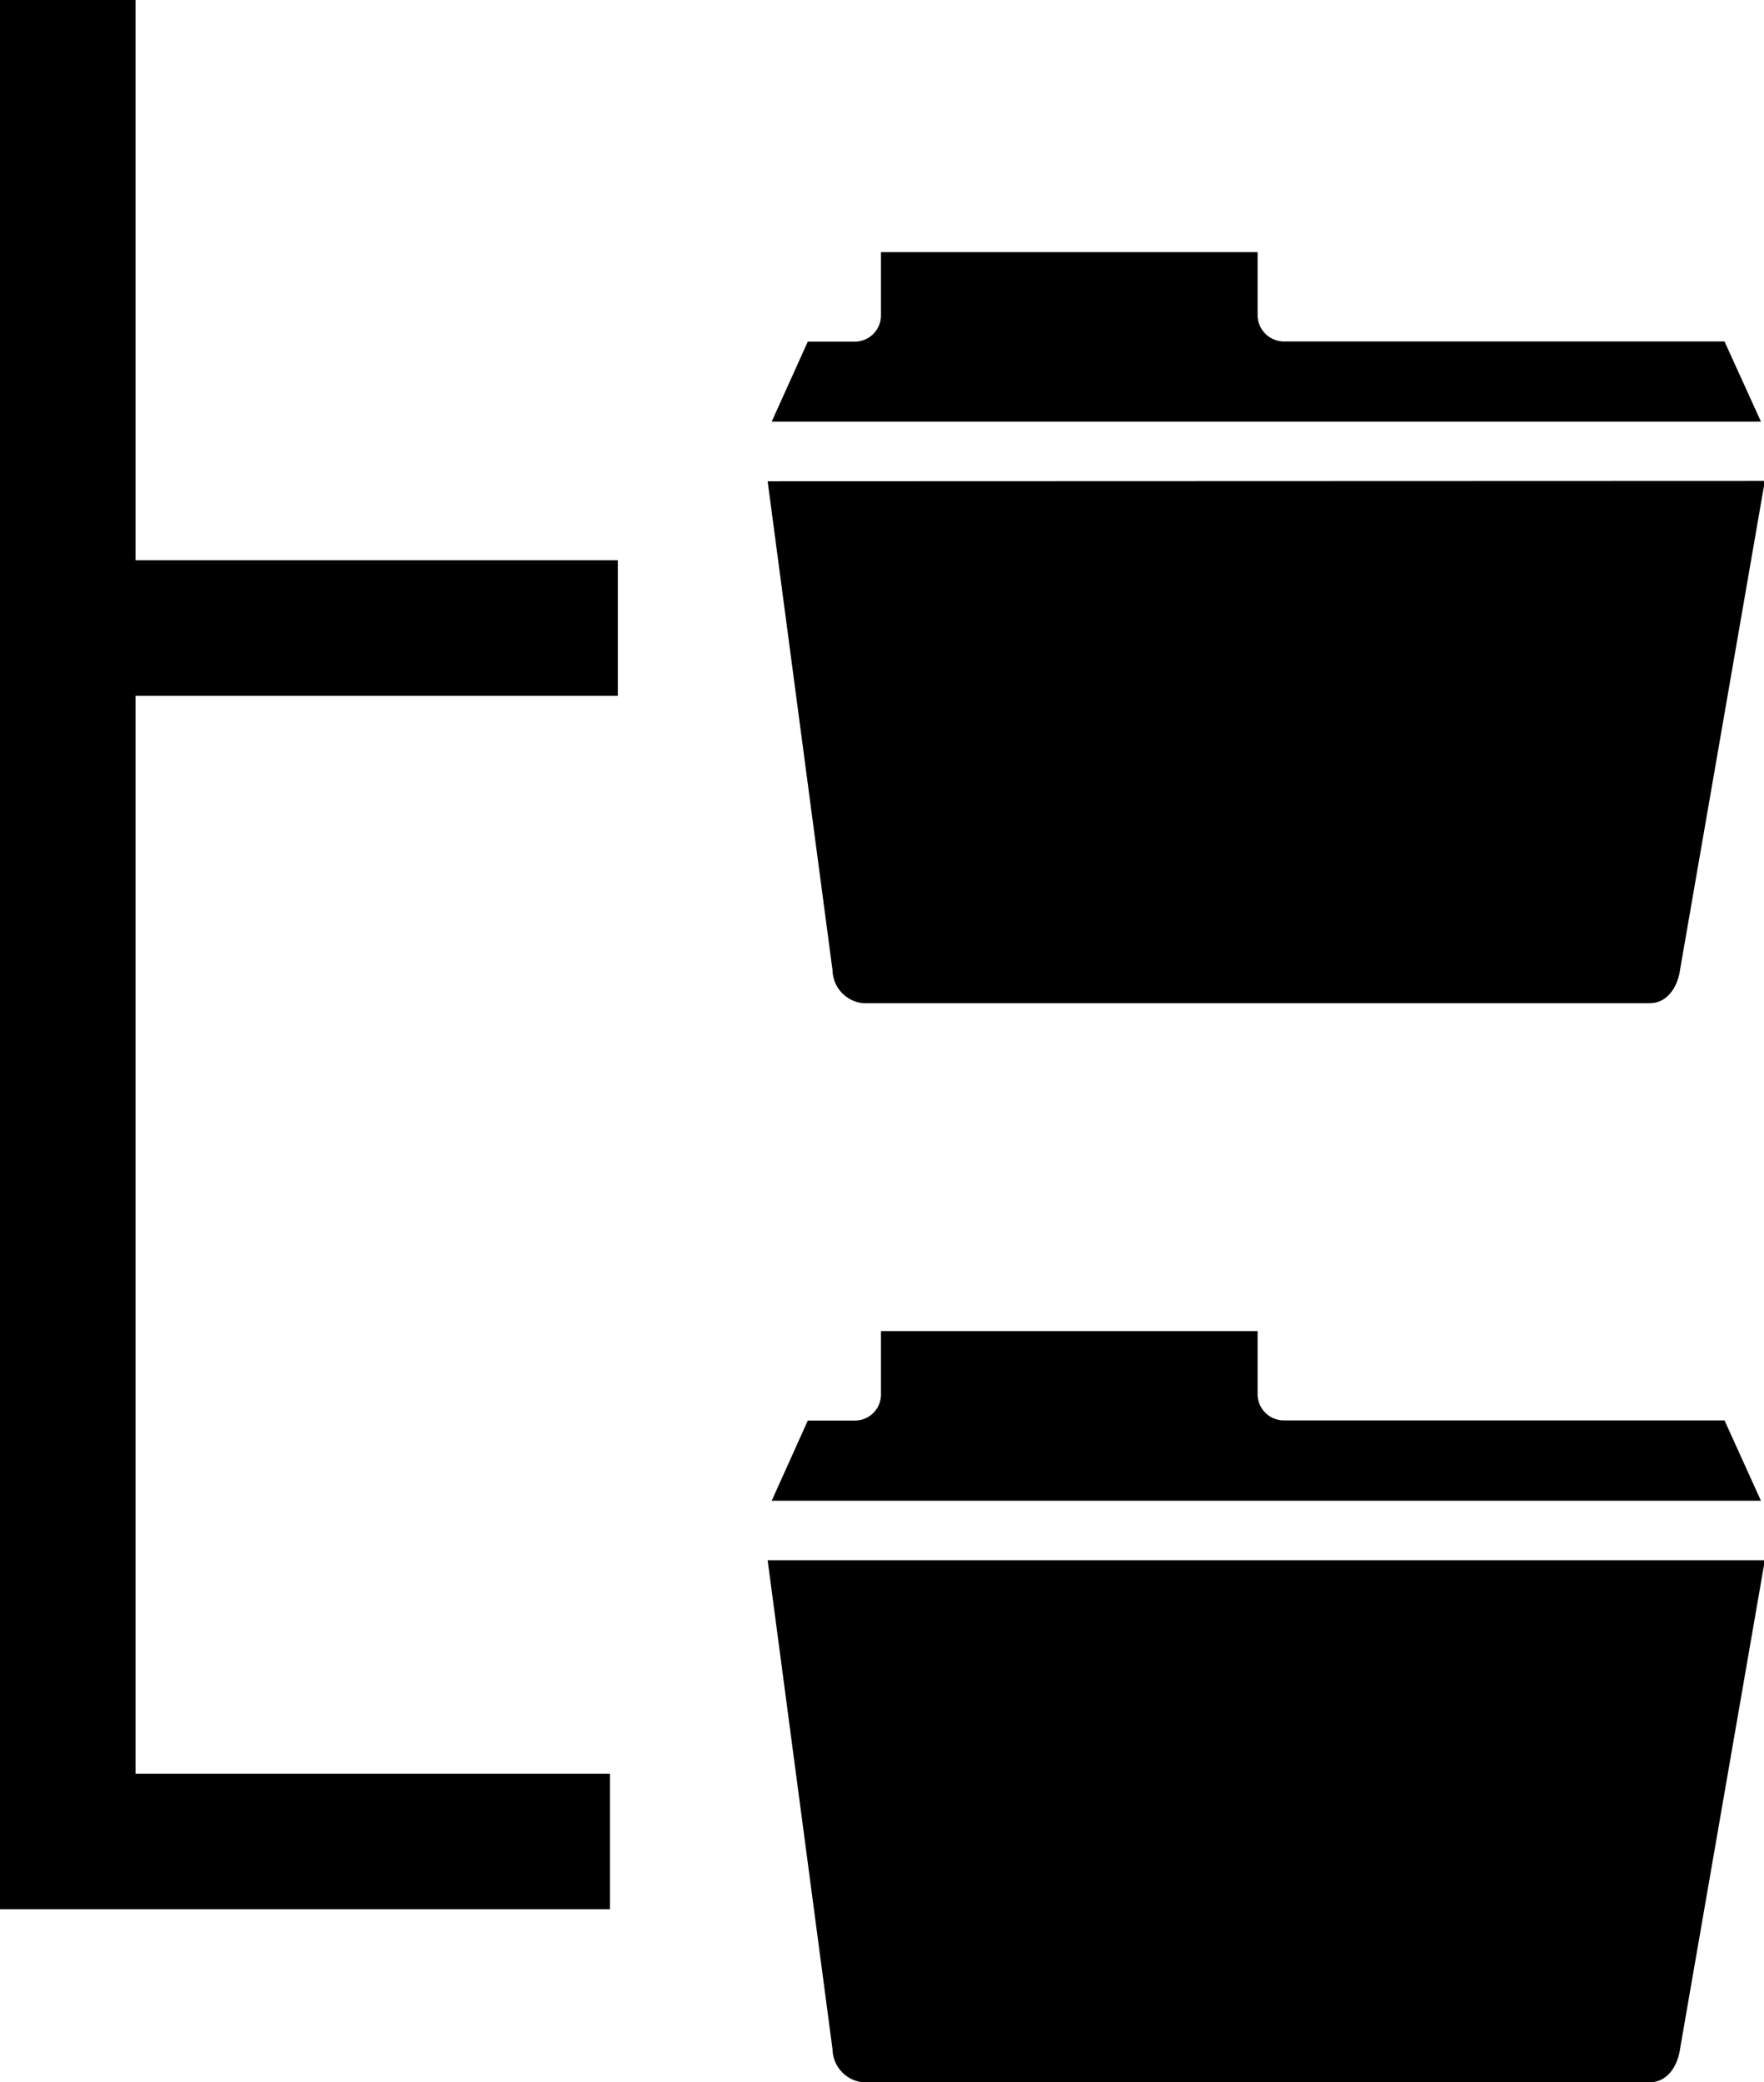 <svg id="Layer_1" data-name="Layer 1" xmlns="http://www.w3.org/2000/svg" viewBox="0 0 104.12 122.88"><title>folder-category</title><path d="M8,0V33.06H36.47v8H8v63.61H36v8H0V0ZM45.31,92.07l3.83,28.87a2,2,0,0,0,1.8,1.94H97.37c1.07,0,1.67-1,1.8-2l5-28.81Zm2.37-8.24-2.13,4.73h58.39l-2.15-4.74h-26a1.55,1.55,0,0,1-1.56-1.56V78.55H52v3.73a1.54,1.54,0,0,1-1.55,1.55ZM45.31,28.4l3.83,28.86a2,2,0,0,0,1.8,1.94H97.37c1.07,0,1.67-1,1.8-2l5-28.82Zm2.37-8.24-2.13,4.72h58.39l-2.15-4.73h-26a1.56,1.56,0,0,1-1.56-1.56V14.88H52V18.6a1.55,1.55,0,0,1-1.55,1.56Z"/></svg>